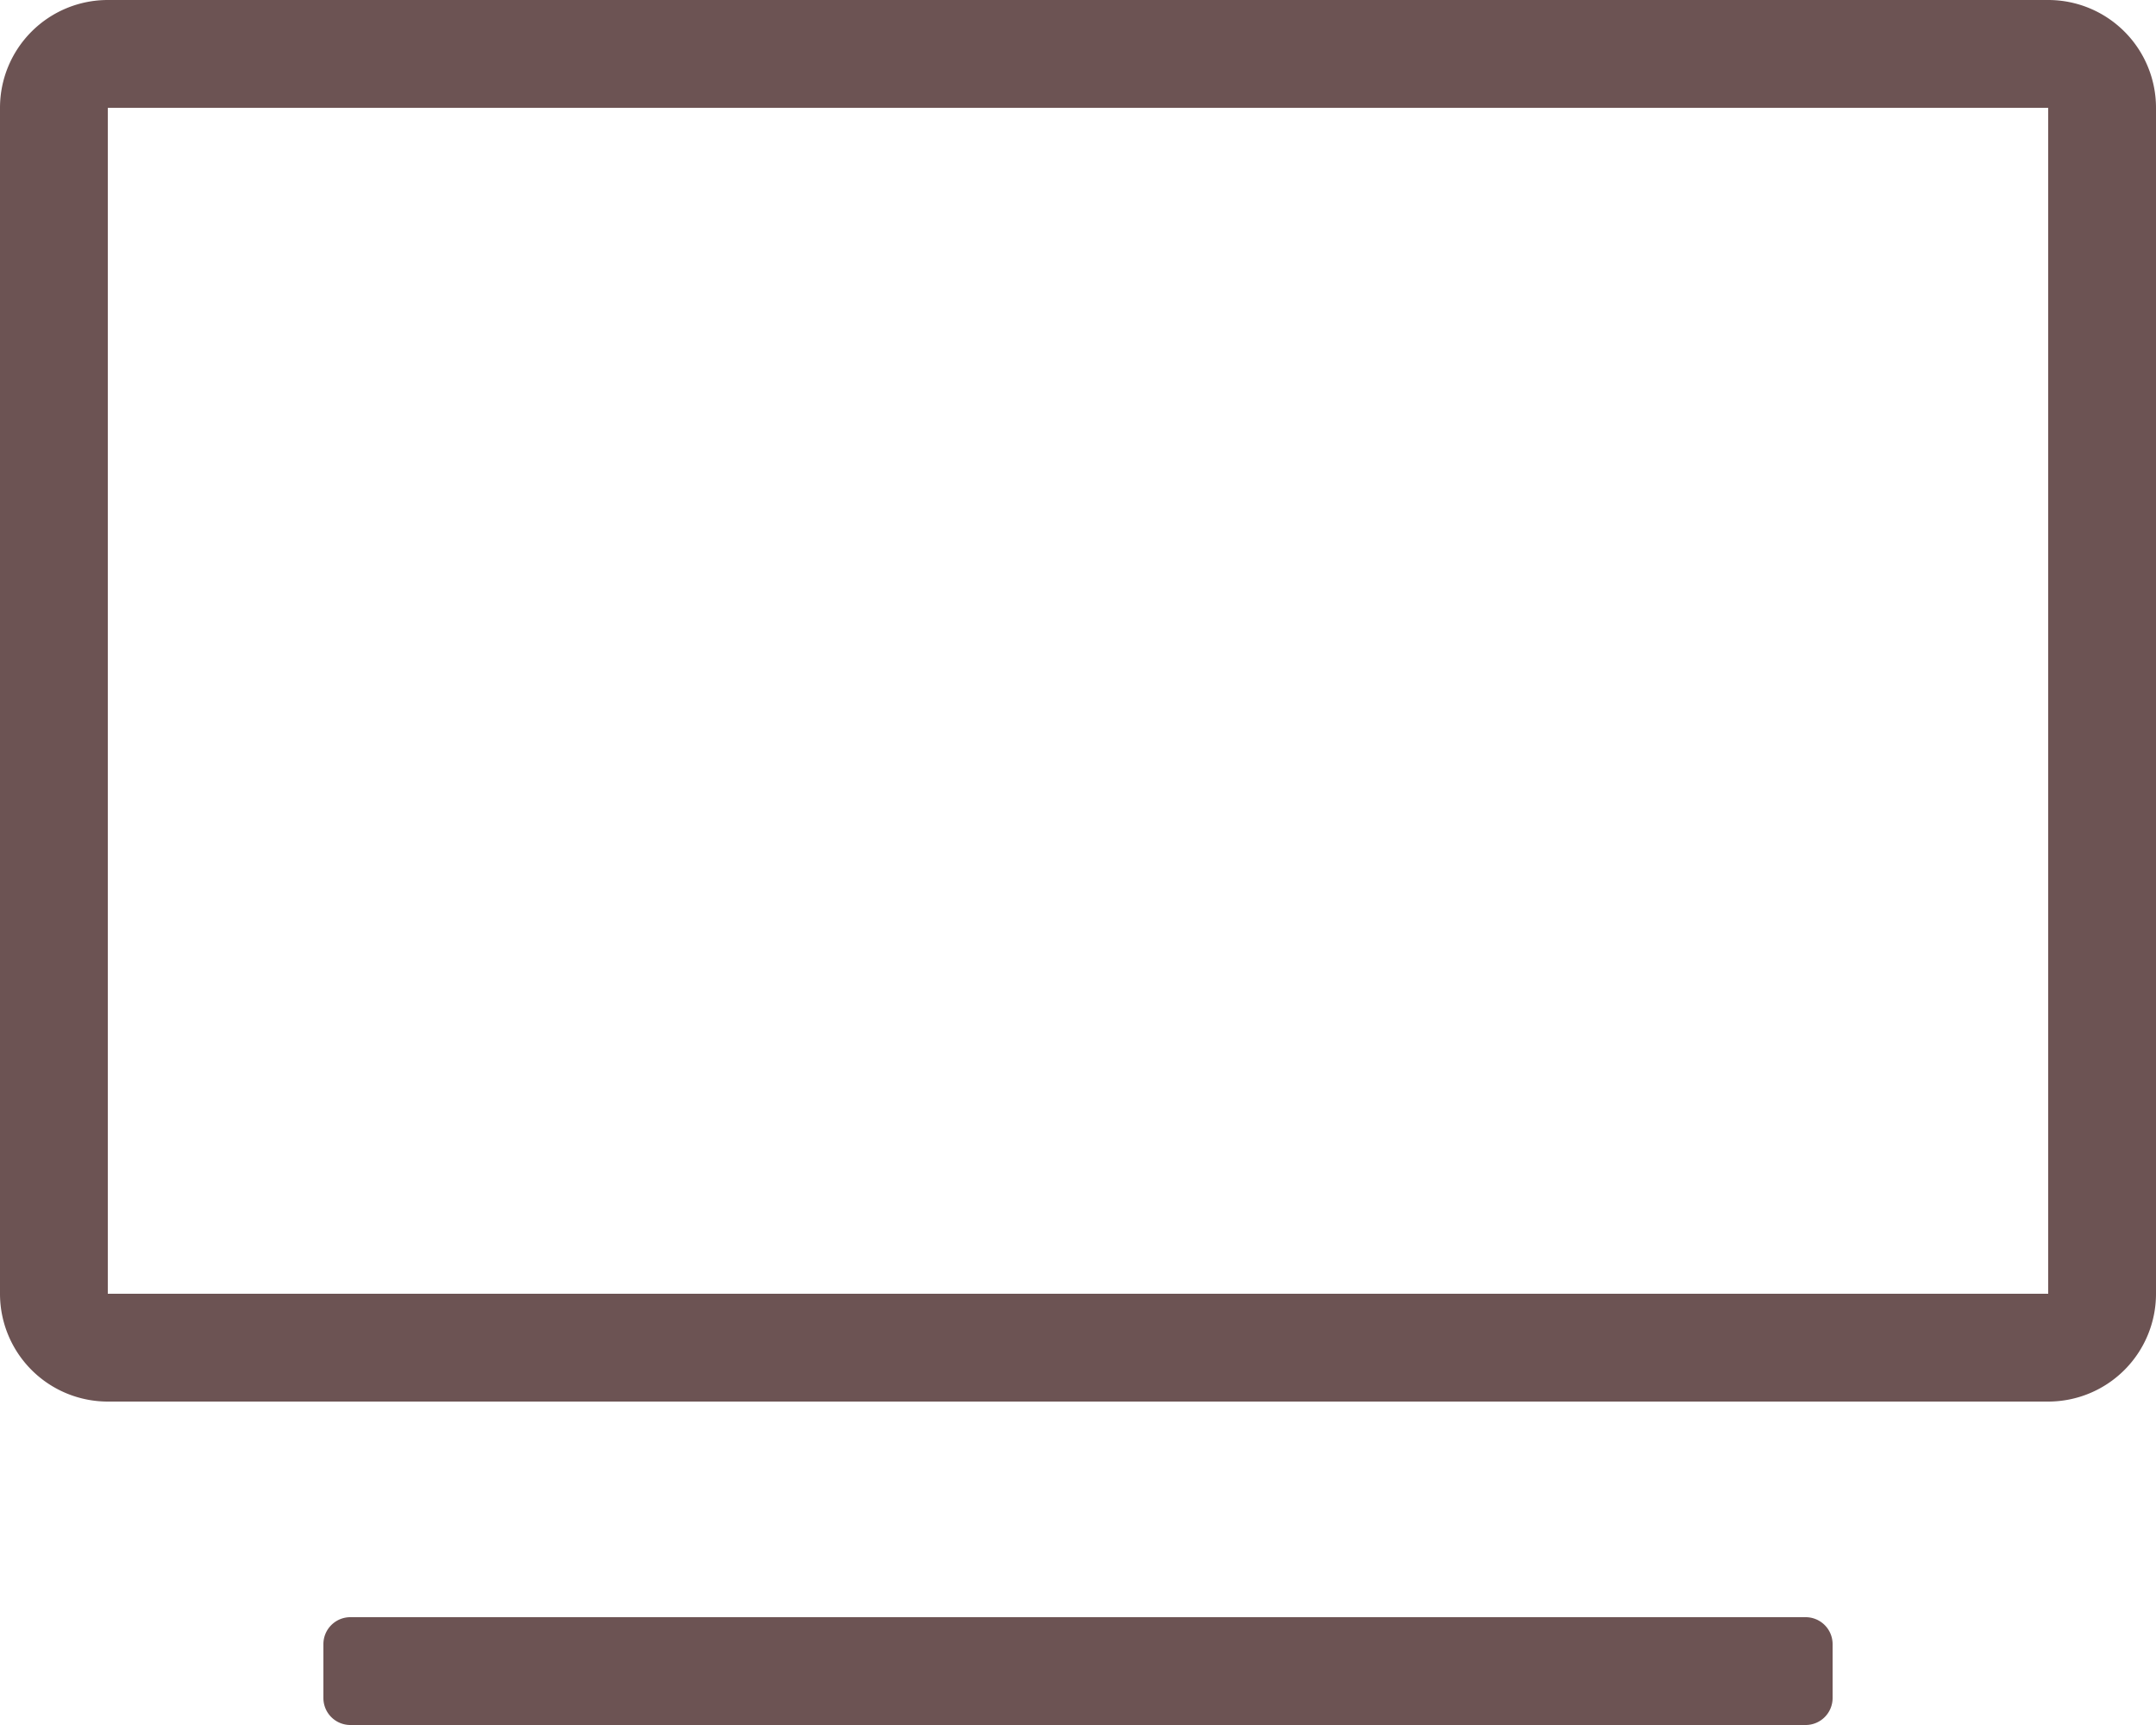 <?xml version="1.0" encoding="UTF-8" standalone="no"?> <svg xmlns:inkscape="http://www.inkscape.org/namespaces/inkscape" xmlns:sodipodi="http://sodipodi.sourceforge.net/DTD/sodipodi-0.dtd" xmlns="http://www.w3.org/2000/svg" xmlns:svg="http://www.w3.org/2000/svg" viewBox="0 0 640 512" version="1.1" id="svg1270" sodipodi:docname="tv-alt.svg" inkscape:version="1.1.2 (0a00cf5339, 2022-02-04)"><defs id="defs1274"></defs><path d="M536 480H104a8 8 0 0 0-8 8v16a8 8 0 0 0 8 8h432a8 8 0 0 0 8-8v-16a8 8 0 0 0-8-8zM608 0H32A32 32 0 0 0 0 32v352a32 32 0 0 0 32 32h576a32 32 0 0 0 32-32V32a32 32 0 0 0-32-32zm0 384H32V32h576z" id="path1268" style="fill:#6c5353"></path></svg> 